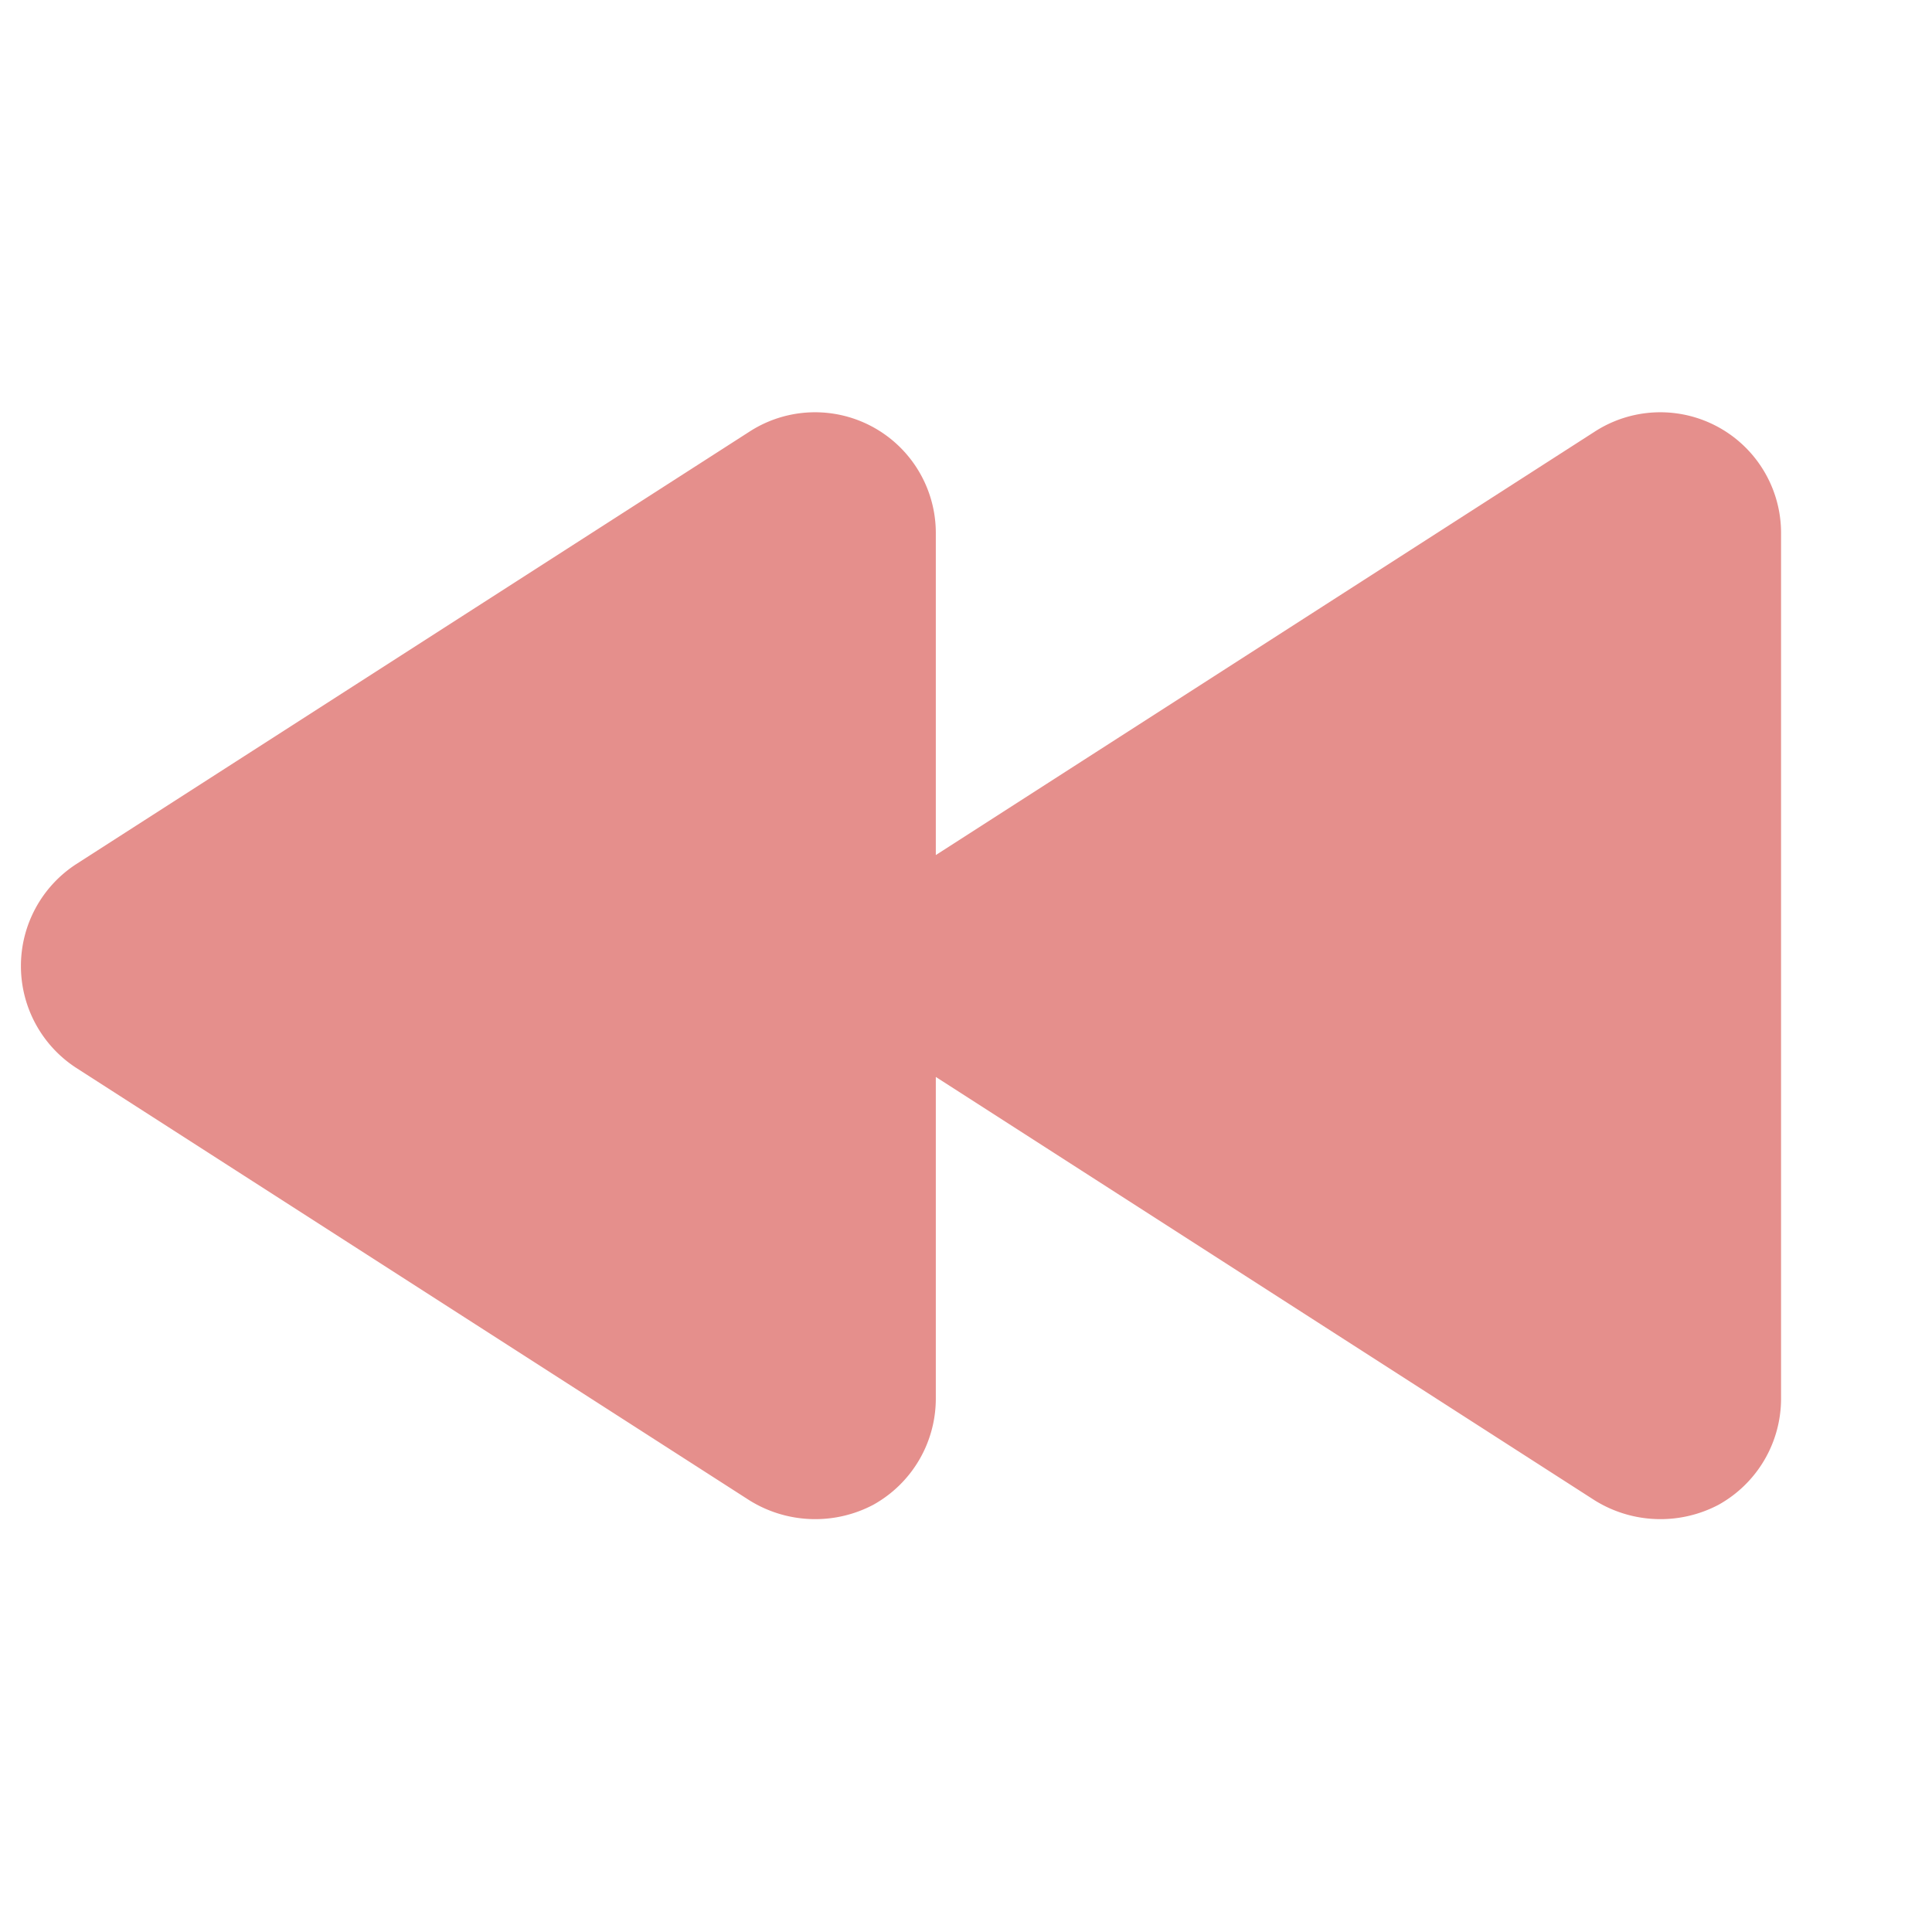 <svg viewBox="0 0 256 256" xmlns="http://www.w3.org/2000/svg"><rect fill="none" height="256" width="256"></rect><path d="M10.1,114.5,99.3,57.2A16,16,0,0,1,124,70.7v42.6l87.3-56.1A16,16,0,0,1,236,70.7V185.3a16.1,16.1,0,0,1-8.3,14.1,16.5,16.5,0,0,1-16.4-.6L124,142.7v42.6a16.1,16.1,0,0,1-8.3,14.1,16.5,16.5,0,0,1-16.4-.6L10.1,141.5a16.1,16.1,0,0,1,0-27Z" fill="#e58f8c" opacity="1" original-fill="#000000"></path></svg>